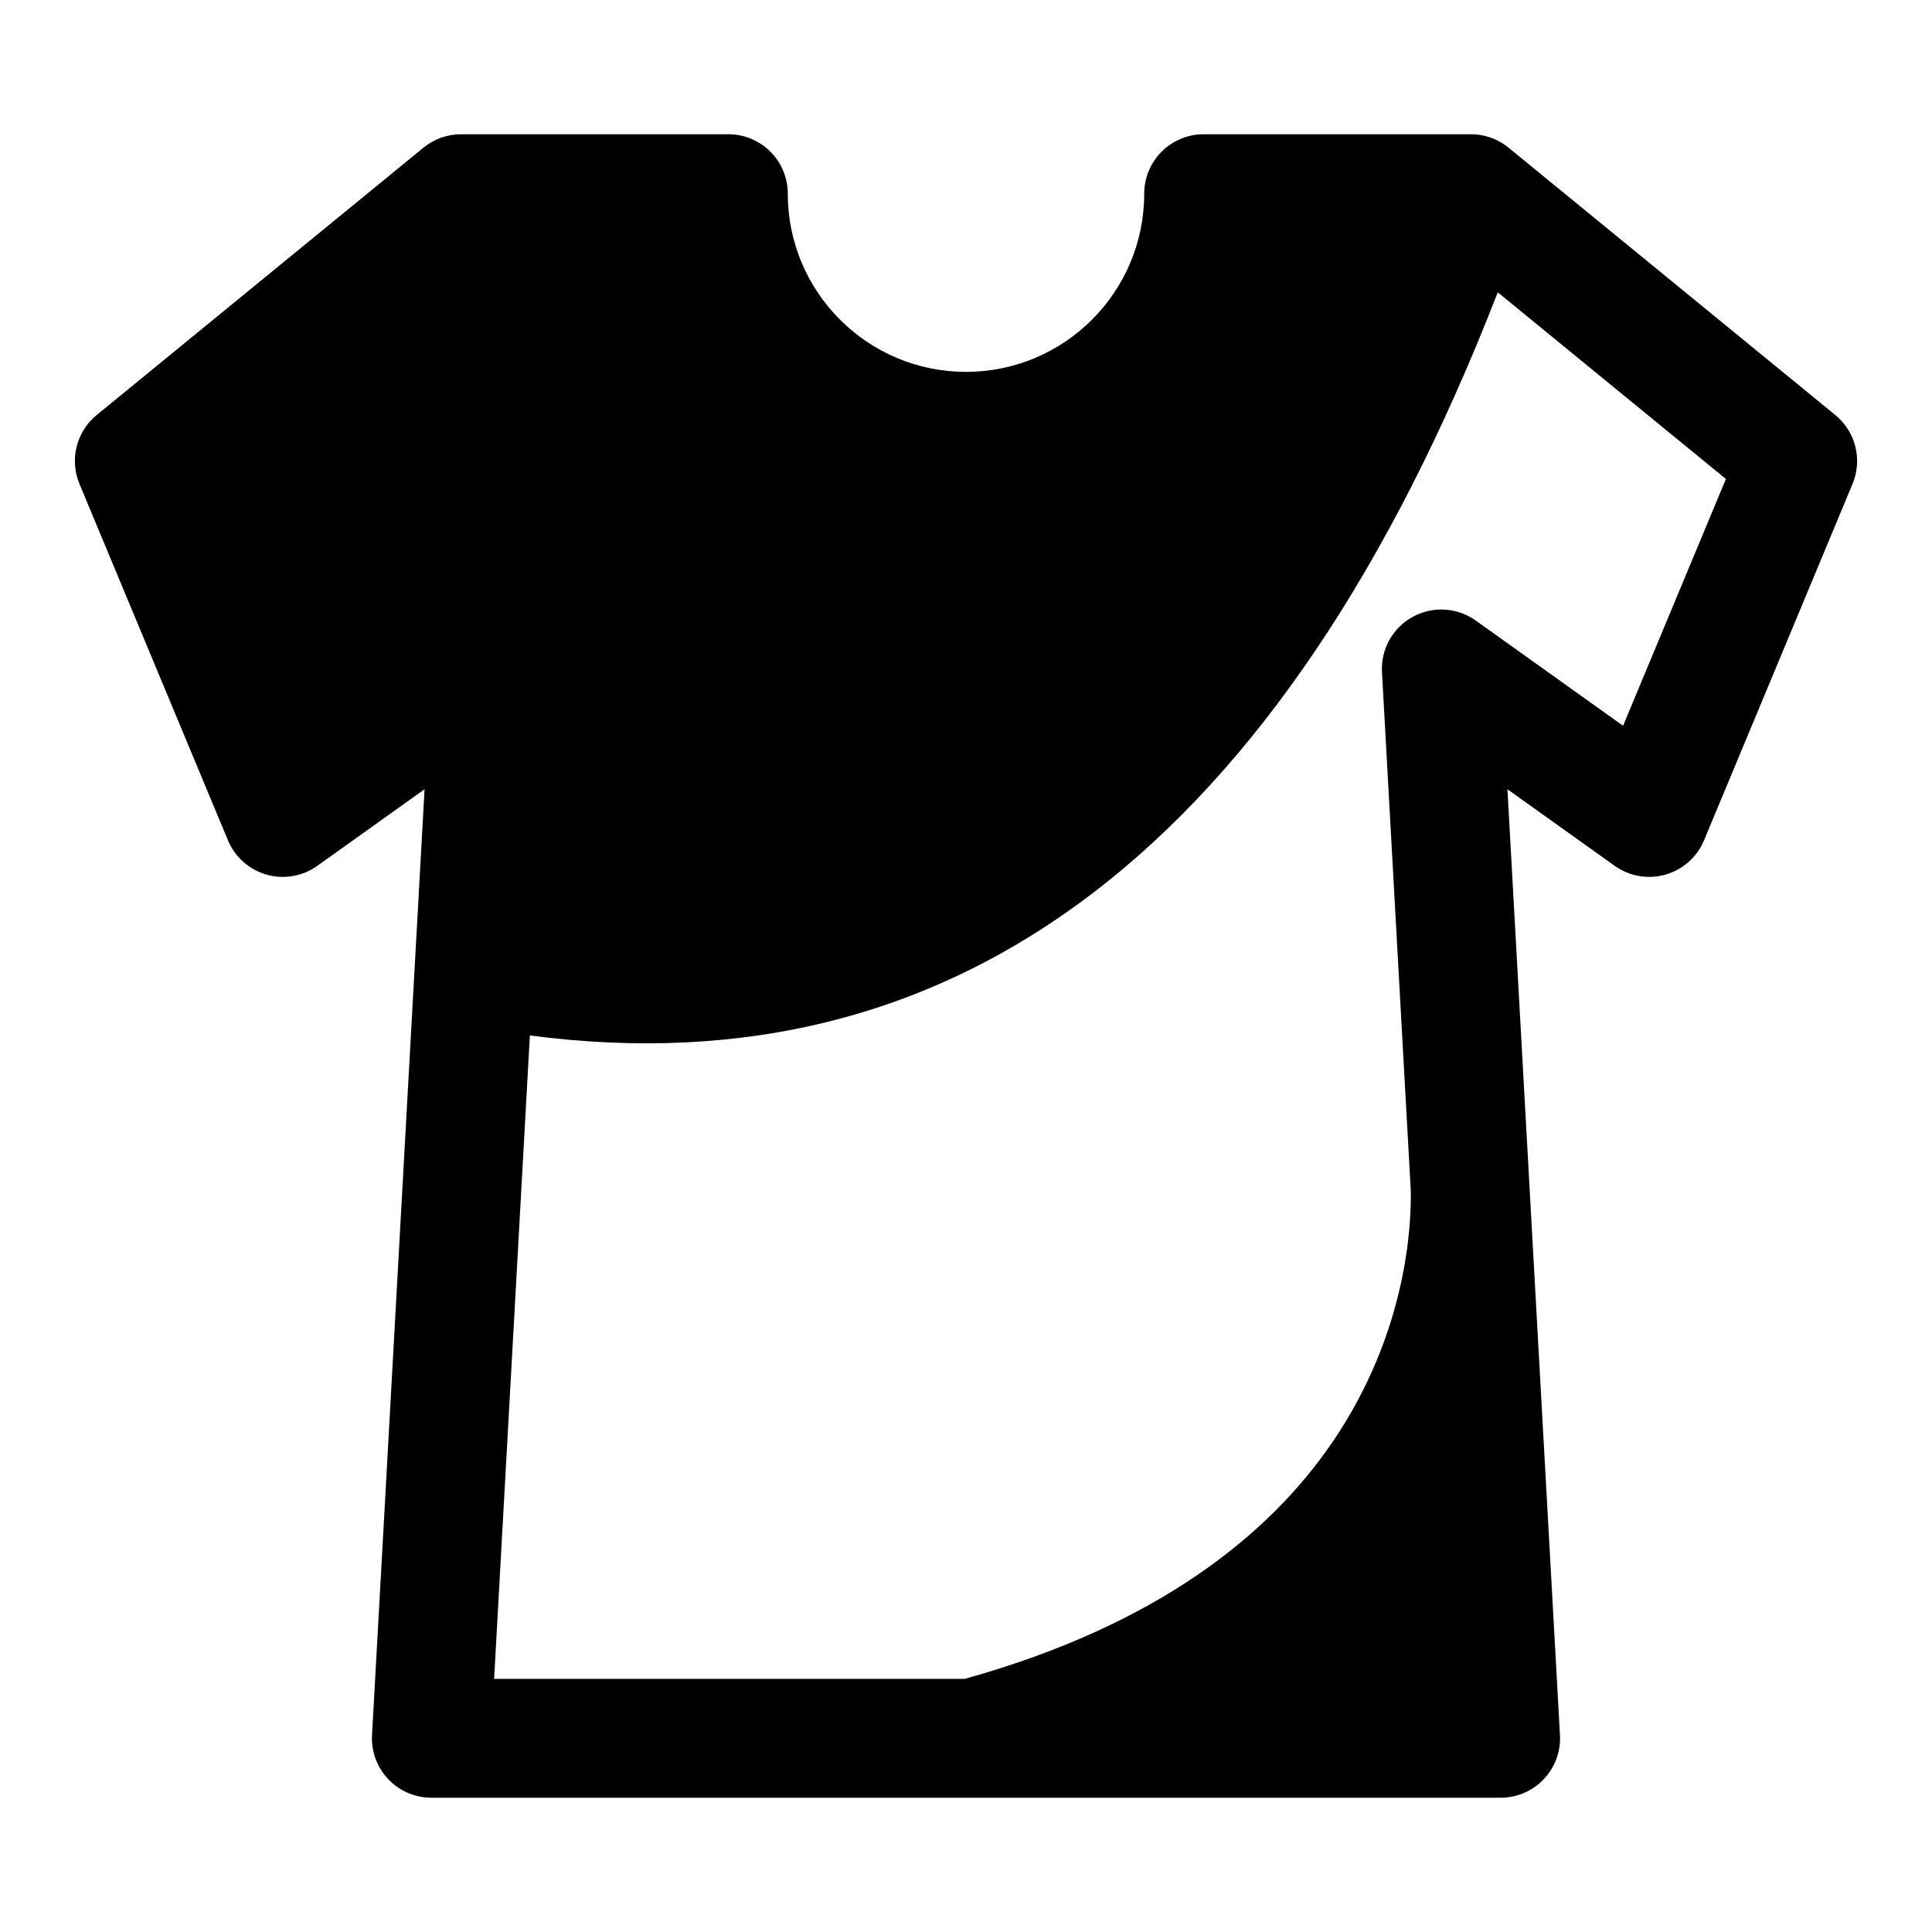 <?xml version="1.0" encoding="UTF-8"?>
<!-- Uploaded to: SVG Repo, www.svgrepo.com, Generator: SVG Repo Mixer Tools -->
<svg fill="#000000" width="800px" height="800px" version="1.1" viewBox="144 144 512 512" xmlns="http://www.w3.org/2000/svg">
 <path d="m533.57 179.58h-70.598c-8.691 0-15.742 7.055-15.742 15.742 0 26.07-21.16 47.23-47.23 47.23s-47.23-21.16-47.23-47.23c0-8.691-7.055-15.742-15.742-15.742h-70.848c-3.637 0-7.164 1.258-9.965 3.559l-86.594 70.848c-5.383 4.41-7.242 11.824-4.566 18.246l39.359 94.465c1.844 4.426 5.606 7.762 10.219 9.086 4.613 1.309 9.555 0.457 13.461-2.332l28.418-20.293-13.918 250.64c-0.25 4.312 1.309 8.551 4.281 11.684 2.961 3.148 7.102 4.93 11.43 4.93h283.39c4.328 0 8.469-1.777 11.43-4.93 2.977-3.133 4.535-7.367 4.281-11.684l-13.918-250.64 28.418 20.293c3.906 2.785 8.848 3.637 13.461 2.332 4.613-1.324 8.375-4.66 10.219-9.086l39.359-94.465c2.676-6.422 0.82-13.84-4.566-18.246l-86.418-70.707c-1.227-1.039-2.644-1.906-4.219-2.551l-0.977-0.348c-1.715-0.582-3.481-0.836-5.195-0.805zm7.352 41.895c-56.883 146.28-142.88 211.91-256.5 196.93l-9.477 170.52h124.68c51.23-14.25 80.719-38.258 97.344-62.535 20.09-29.316 21.098-58.332 20.891-67.023l-7.621-137.23c-0.348-6.047 2.816-11.746 8.125-14.656 5.305-2.93 11.809-2.535 16.734 0.977l39.031 27.883 27.254-65.402-60.457-49.469z" fill-rule="evenodd"/>
</svg>